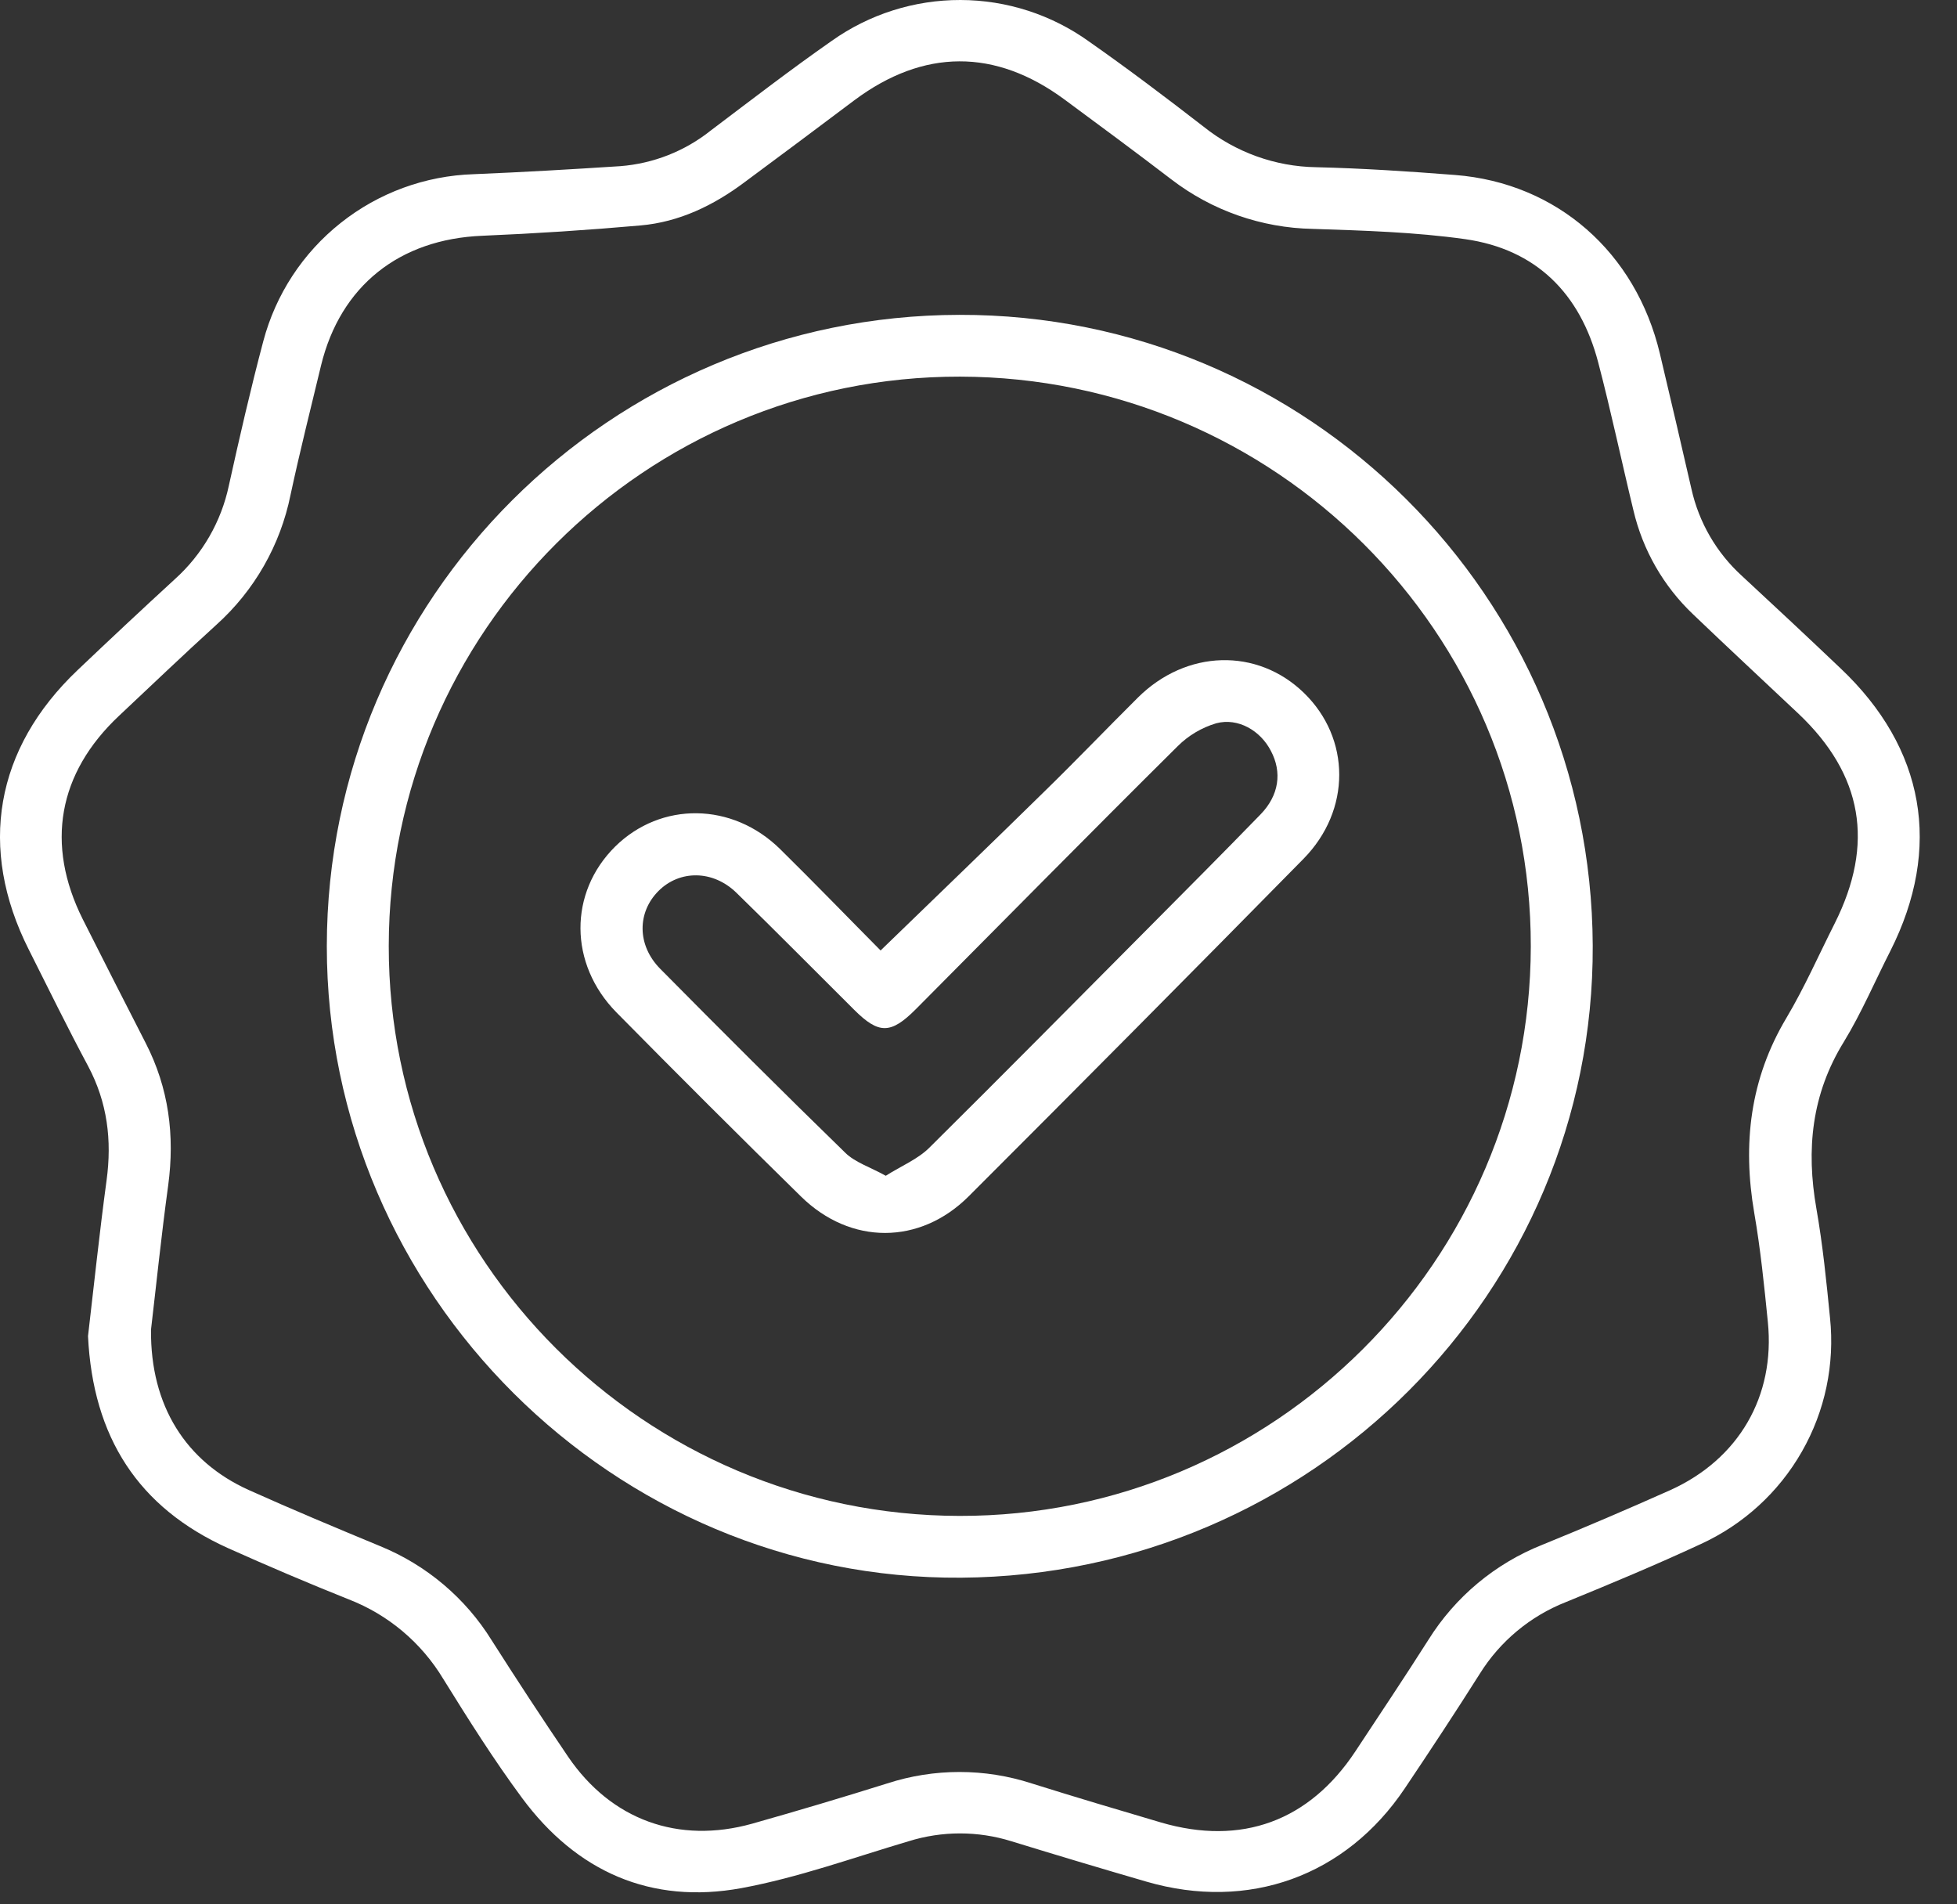 <svg width="37" height="36" viewBox="0 0 37 36" fill="none" xmlns="http://www.w3.org/2000/svg">
<rect x="0" y="0" width="37" height="36" fill="#333333" stroke="none"/>
<path d="M1.664 25.258C1.775 24.315 1.88 23.308 2.015 22.313C2.118 21.554 2.03 20.841 1.668 20.158C1.277 19.428 0.914 18.687 0.543 17.949C-0.421 16.035 -0.095 14.151 1.468 12.667C2.077 12.088 2.69 11.514 3.309 10.946C3.827 10.479 4.183 9.86 4.327 9.179C4.529 8.266 4.738 7.354 4.978 6.45C5.212 5.567 5.725 4.782 6.442 4.214C7.158 3.645 8.039 3.322 8.955 3.293C9.88 3.255 10.804 3.201 11.729 3.141C12.353 3.092 12.948 2.858 13.437 2.468C14.195 1.896 14.948 1.315 15.726 0.772C16.436 0.268 17.288 -0.002 18.16 1.64911e-05C19.033 0.002 19.883 0.277 20.591 0.786C21.329 1.303 22.049 1.847 22.76 2.398C23.364 2.88 24.111 3.149 24.884 3.161C25.763 3.182 26.638 3.24 27.512 3.308C29.436 3.459 30.927 4.77 31.383 6.687C31.585 7.538 31.784 8.39 31.979 9.242C32.12 9.875 32.453 10.45 32.934 10.887C33.56 11.466 34.183 12.049 34.8 12.636C36.393 14.144 36.724 16.026 35.741 17.975C35.448 18.55 35.196 19.145 34.862 19.693C34.25 20.684 34.145 21.73 34.342 22.85C34.462 23.533 34.531 24.223 34.599 24.912C34.691 25.79 34.506 26.675 34.067 27.442C33.629 28.21 32.961 28.82 32.156 29.189C31.319 29.578 30.464 29.935 29.608 30.285C28.934 30.55 28.362 31.025 27.979 31.639C27.518 32.368 27.042 33.09 26.561 33.806C25.445 35.47 23.605 36.132 21.675 35.571C20.821 35.323 19.97 35.068 19.121 34.807C18.489 34.61 17.812 34.61 17.18 34.807C16.131 35.118 15.091 35.495 14.02 35.693C12.307 36.008 10.9 35.381 9.87 33.989C9.335 33.266 8.854 32.502 8.38 31.738C7.968 31.054 7.341 30.525 6.596 30.236C5.828 29.929 5.066 29.605 4.311 29.266C2.613 28.501 1.756 27.168 1.664 25.258ZM2.855 25.145C2.843 26.576 3.515 27.631 4.702 28.167C5.523 28.536 6.354 28.883 7.186 29.228C8.061 29.585 8.801 30.209 9.298 31.012C9.768 31.75 10.248 32.483 10.74 33.208C11.556 34.406 12.827 34.865 14.222 34.475C15.077 34.233 15.928 33.98 16.775 33.714C17.662 33.426 18.618 33.426 19.505 33.714C20.317 33.969 21.134 34.212 21.948 34.452C23.472 34.898 24.753 34.428 25.626 33.107C26.088 32.407 26.555 31.709 27.005 31.001C27.513 30.187 28.269 29.556 29.162 29.202C29.973 28.872 30.778 28.527 31.578 28.17C32.874 27.585 33.565 26.394 33.424 24.993C33.355 24.304 33.285 23.613 33.167 22.931C32.943 21.626 33.086 20.397 33.776 19.241C34.117 18.667 34.387 18.052 34.688 17.456C35.445 15.949 35.218 14.644 34.004 13.493C33.339 12.866 32.67 12.245 32.01 11.613C31.45 11.081 31.058 10.398 30.882 9.646C30.656 8.714 30.459 7.774 30.215 6.846C29.874 5.548 29.043 4.712 27.701 4.521C26.75 4.387 25.783 4.359 24.821 4.327C23.852 4.309 22.914 3.981 22.146 3.391C21.478 2.88 20.803 2.381 20.127 1.882C18.815 0.913 17.459 0.92 16.152 1.896C15.461 2.416 14.768 2.933 14.074 3.447C13.488 3.885 12.841 4.198 12.108 4.262C11.113 4.35 10.116 4.415 9.117 4.457C7.553 4.521 6.437 5.402 6.07 6.908C5.874 7.722 5.669 8.536 5.493 9.355C5.302 10.302 4.811 11.164 4.091 11.811C3.469 12.377 2.861 12.957 2.249 13.533C1.097 14.616 0.856 15.961 1.565 17.378C1.956 18.157 2.355 18.937 2.754 19.717C3.191 20.568 3.307 21.464 3.18 22.408C3.048 23.373 2.949 24.34 2.854 25.145H2.855Z" fill="white"/>
<path d="M30.113 17.873C30.141 24.426 24.795 29.777 18.172 29.825C11.604 29.871 6.176 24.463 6.179 17.885C6.183 11.307 11.538 5.962 18.139 5.952C24.726 5.938 30.085 11.279 30.113 17.873ZM7.35 17.882C7.344 23.811 12.186 28.646 18.14 28.657C24.08 28.668 28.933 23.831 28.942 17.893C28.951 11.955 24.107 7.132 18.152 7.12C12.197 7.109 7.356 11.948 7.35 17.882Z" fill="white"/>
<path d="M16.649 17.968C17.708 16.942 18.726 15.964 19.733 14.975C20.333 14.39 20.916 13.782 21.512 13.189C22.428 12.277 23.771 12.241 24.654 13.1C25.538 13.959 25.55 15.315 24.644 16.236C22.544 18.371 20.434 20.497 18.316 22.614C17.392 23.538 16.081 23.538 15.146 22.621C13.973 21.471 12.81 20.31 11.655 19.139C10.752 18.221 10.752 16.873 11.631 16.003C12.498 15.15 13.845 15.163 14.748 16.05C15.399 16.691 16.033 17.347 16.649 17.968ZM16.747 22.227C17.04 22.041 17.352 21.914 17.57 21.697C18.948 20.332 20.307 18.956 21.675 17.581C22.395 16.855 23.119 16.131 23.831 15.397C24.183 15.036 24.243 14.598 24.027 14.193C23.831 13.813 23.409 13.563 22.995 13.673C22.719 13.755 22.468 13.904 22.264 14.108C20.603 15.755 18.962 17.422 17.314 19.079C16.843 19.551 16.615 19.553 16.152 19.092C15.409 18.354 14.673 17.607 13.923 16.877C13.479 16.444 12.848 16.443 12.448 16.845C12.048 17.247 12.04 17.866 12.482 18.314C13.639 19.484 14.802 20.645 15.98 21.791C16.164 21.973 16.445 22.06 16.747 22.227Z" fill="white"/>
</svg>
